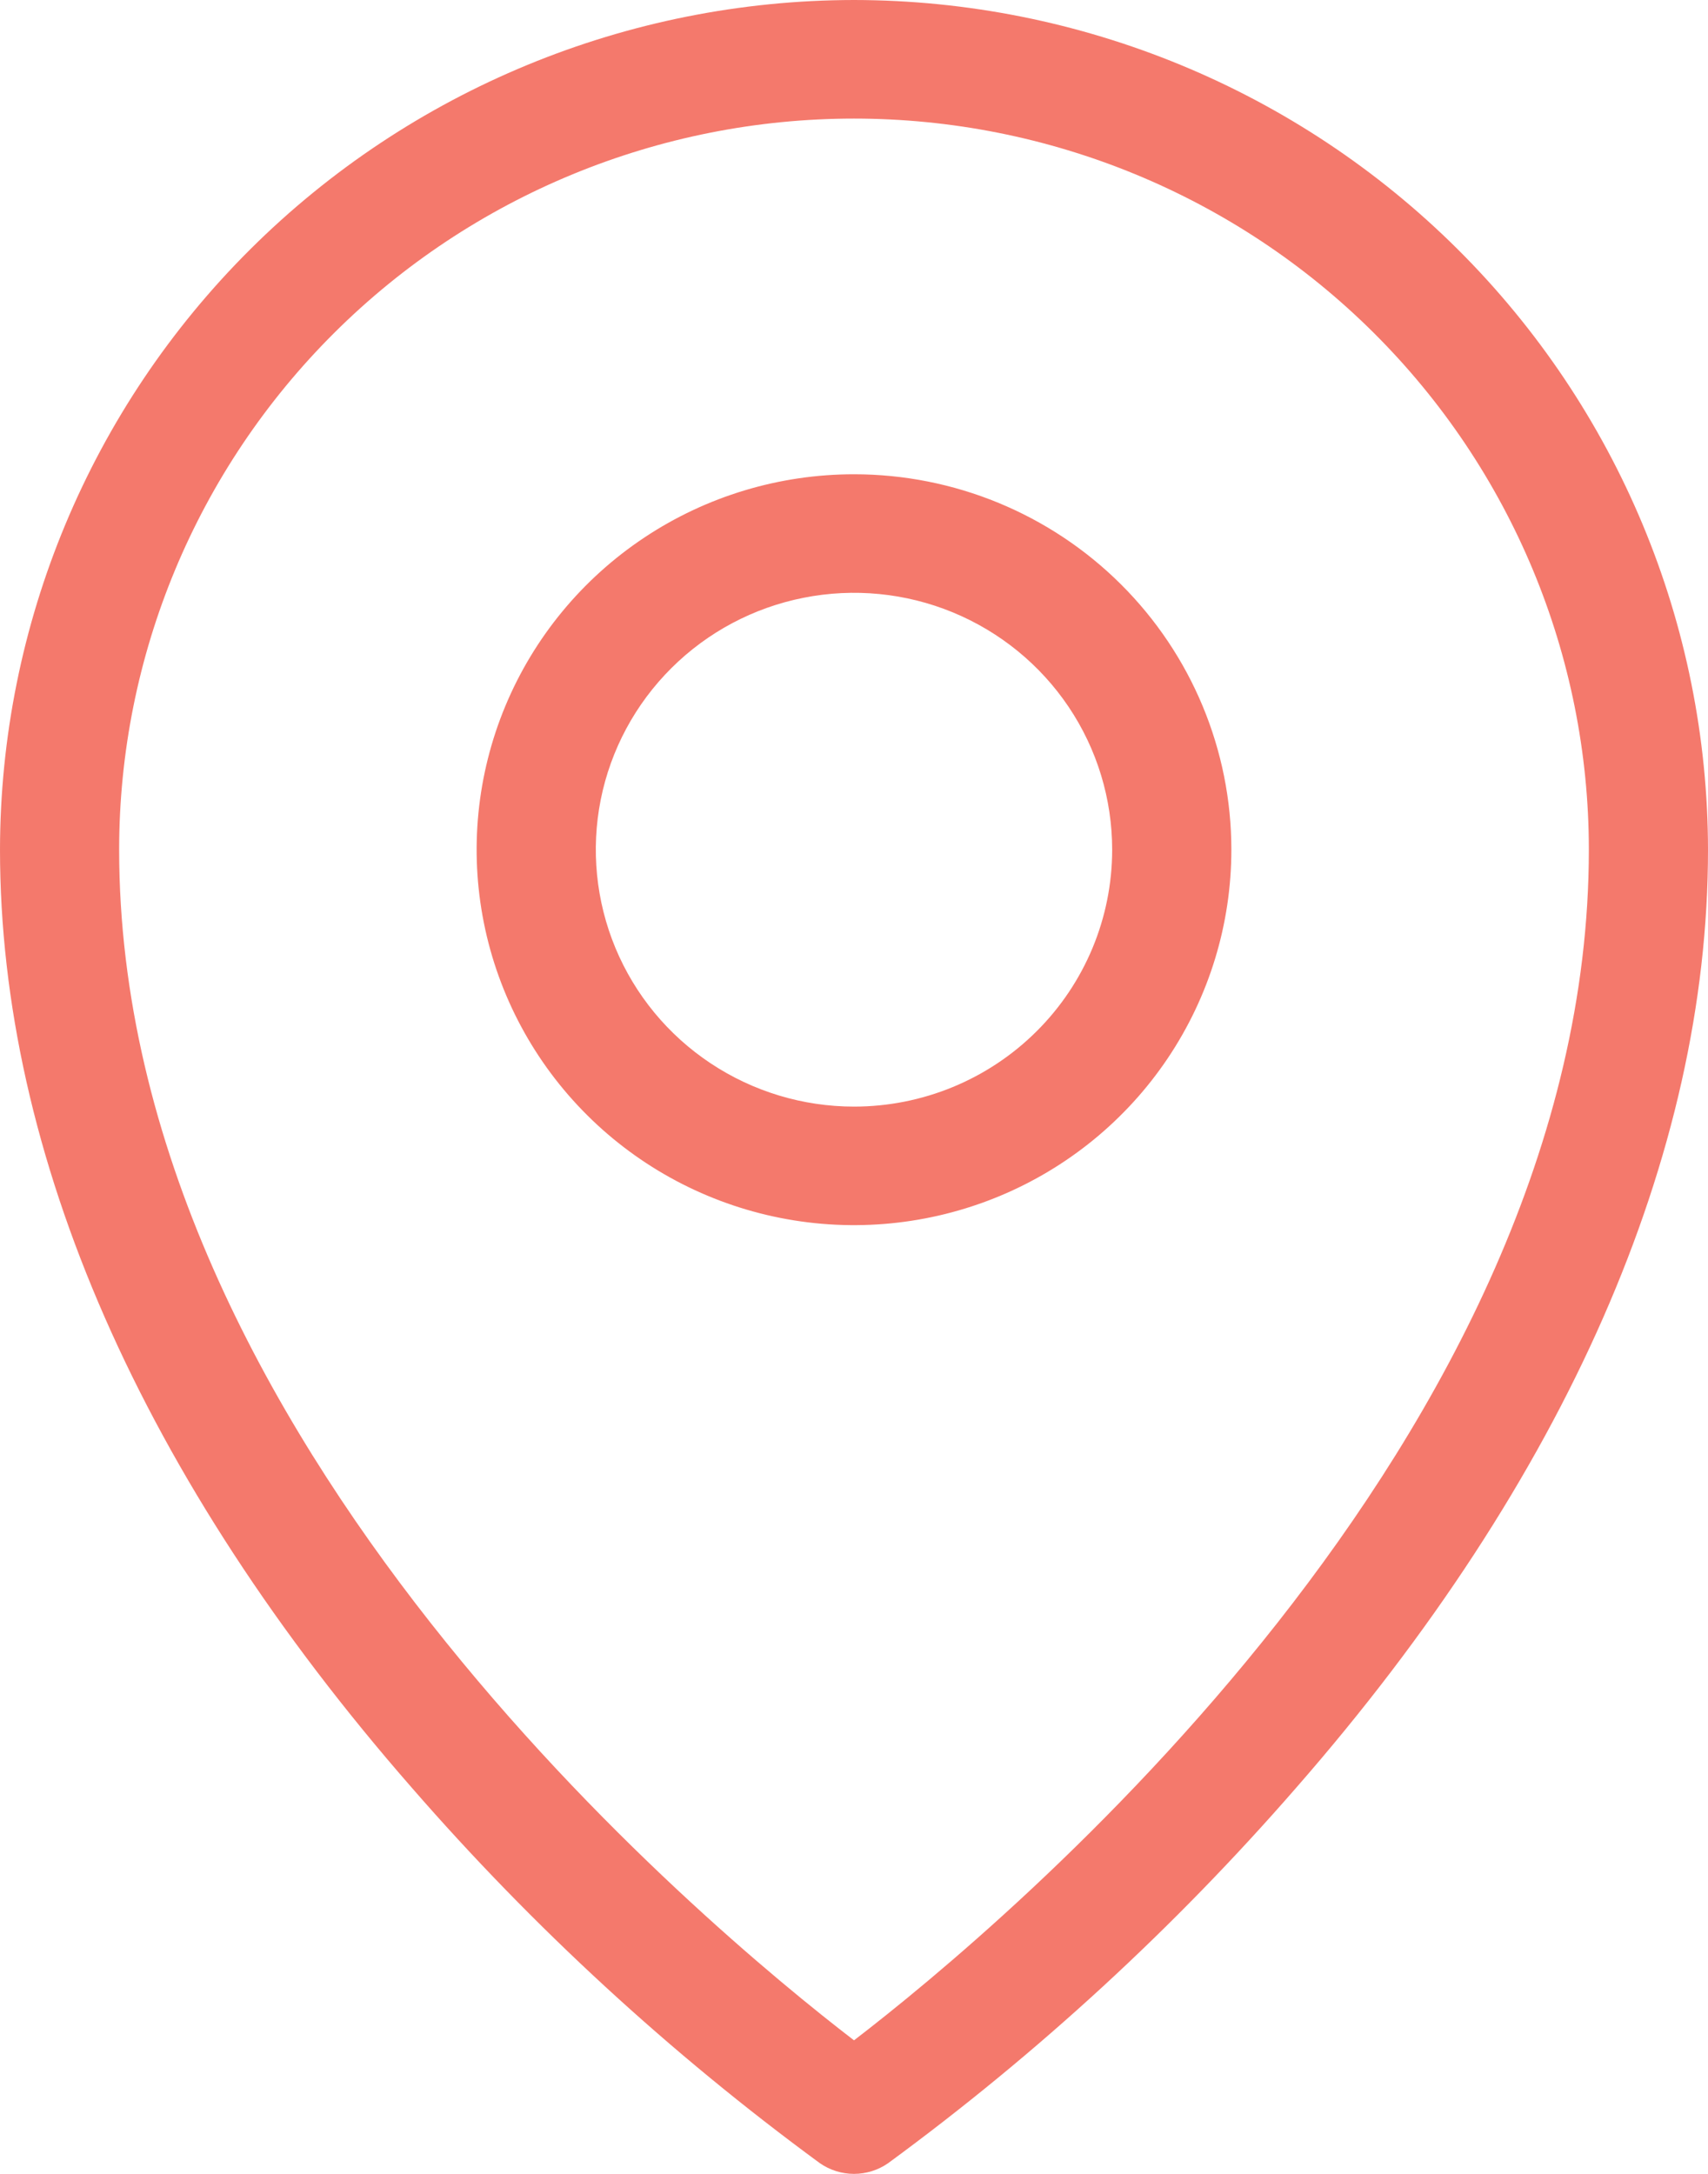 <svg width="33" height="42" viewBox="0 0 33 42" fill="none" xmlns="http://www.w3.org/2000/svg">
<path d="M16.5 9.163C15.058 9.163 13.649 9.588 12.45 10.385C11.251 11.182 10.316 12.315 9.764 13.64C9.212 14.966 9.068 16.424 9.349 17.831C9.631 19.239 10.325 20.531 11.345 21.546C12.364 22.56 13.663 23.251 15.078 23.531C16.492 23.811 17.958 23.667 19.29 23.118C20.622 22.569 21.761 21.639 22.562 20.446C23.363 19.253 23.791 17.851 23.791 16.416C23.791 14.493 23.023 12.648 21.655 11.287C20.288 9.927 18.434 9.163 16.5 9.163ZM16.5 21.38C15.513 21.38 14.549 21.088 13.729 20.543C12.908 19.998 12.269 19.223 11.891 18.316C11.514 17.409 11.415 16.411 11.607 15.448C11.8 14.485 12.275 13.601 12.973 12.907C13.67 12.213 14.559 11.74 15.527 11.549C16.494 11.357 17.497 11.455 18.409 11.831C19.32 12.207 20.1 12.843 20.648 13.659C21.196 14.475 21.488 15.435 21.488 16.416C21.488 17.733 20.963 18.995 20.027 19.926C19.092 20.857 17.823 21.38 16.5 21.38ZM16.5 0C12.126 0.005 7.932 1.736 4.838 4.814C1.745 7.891 0.005 12.064 0 16.416C0 22.317 2.751 28.584 7.956 34.539C10.306 37.241 12.95 39.673 15.84 41.793C16.034 41.928 16.264 42 16.5 42C16.736 42 16.966 41.928 17.16 41.793C20.05 39.673 22.694 37.241 25.044 34.539C30.249 28.584 33 22.323 33 16.416C32.995 12.064 31.255 7.891 28.162 4.814C25.068 1.736 20.875 0.005 16.5 0ZM16.5 39.42C13.622 37.21 2.302 27.797 2.302 16.416C2.302 12.67 3.798 9.077 6.461 6.428C9.123 3.779 12.735 2.291 16.5 2.291C20.265 2.291 23.877 3.779 26.539 6.428C29.202 9.077 30.698 12.67 30.698 16.416C30.698 27.797 19.378 37.21 16.5 39.42Z" fill="#F4796C"/>
</svg>
